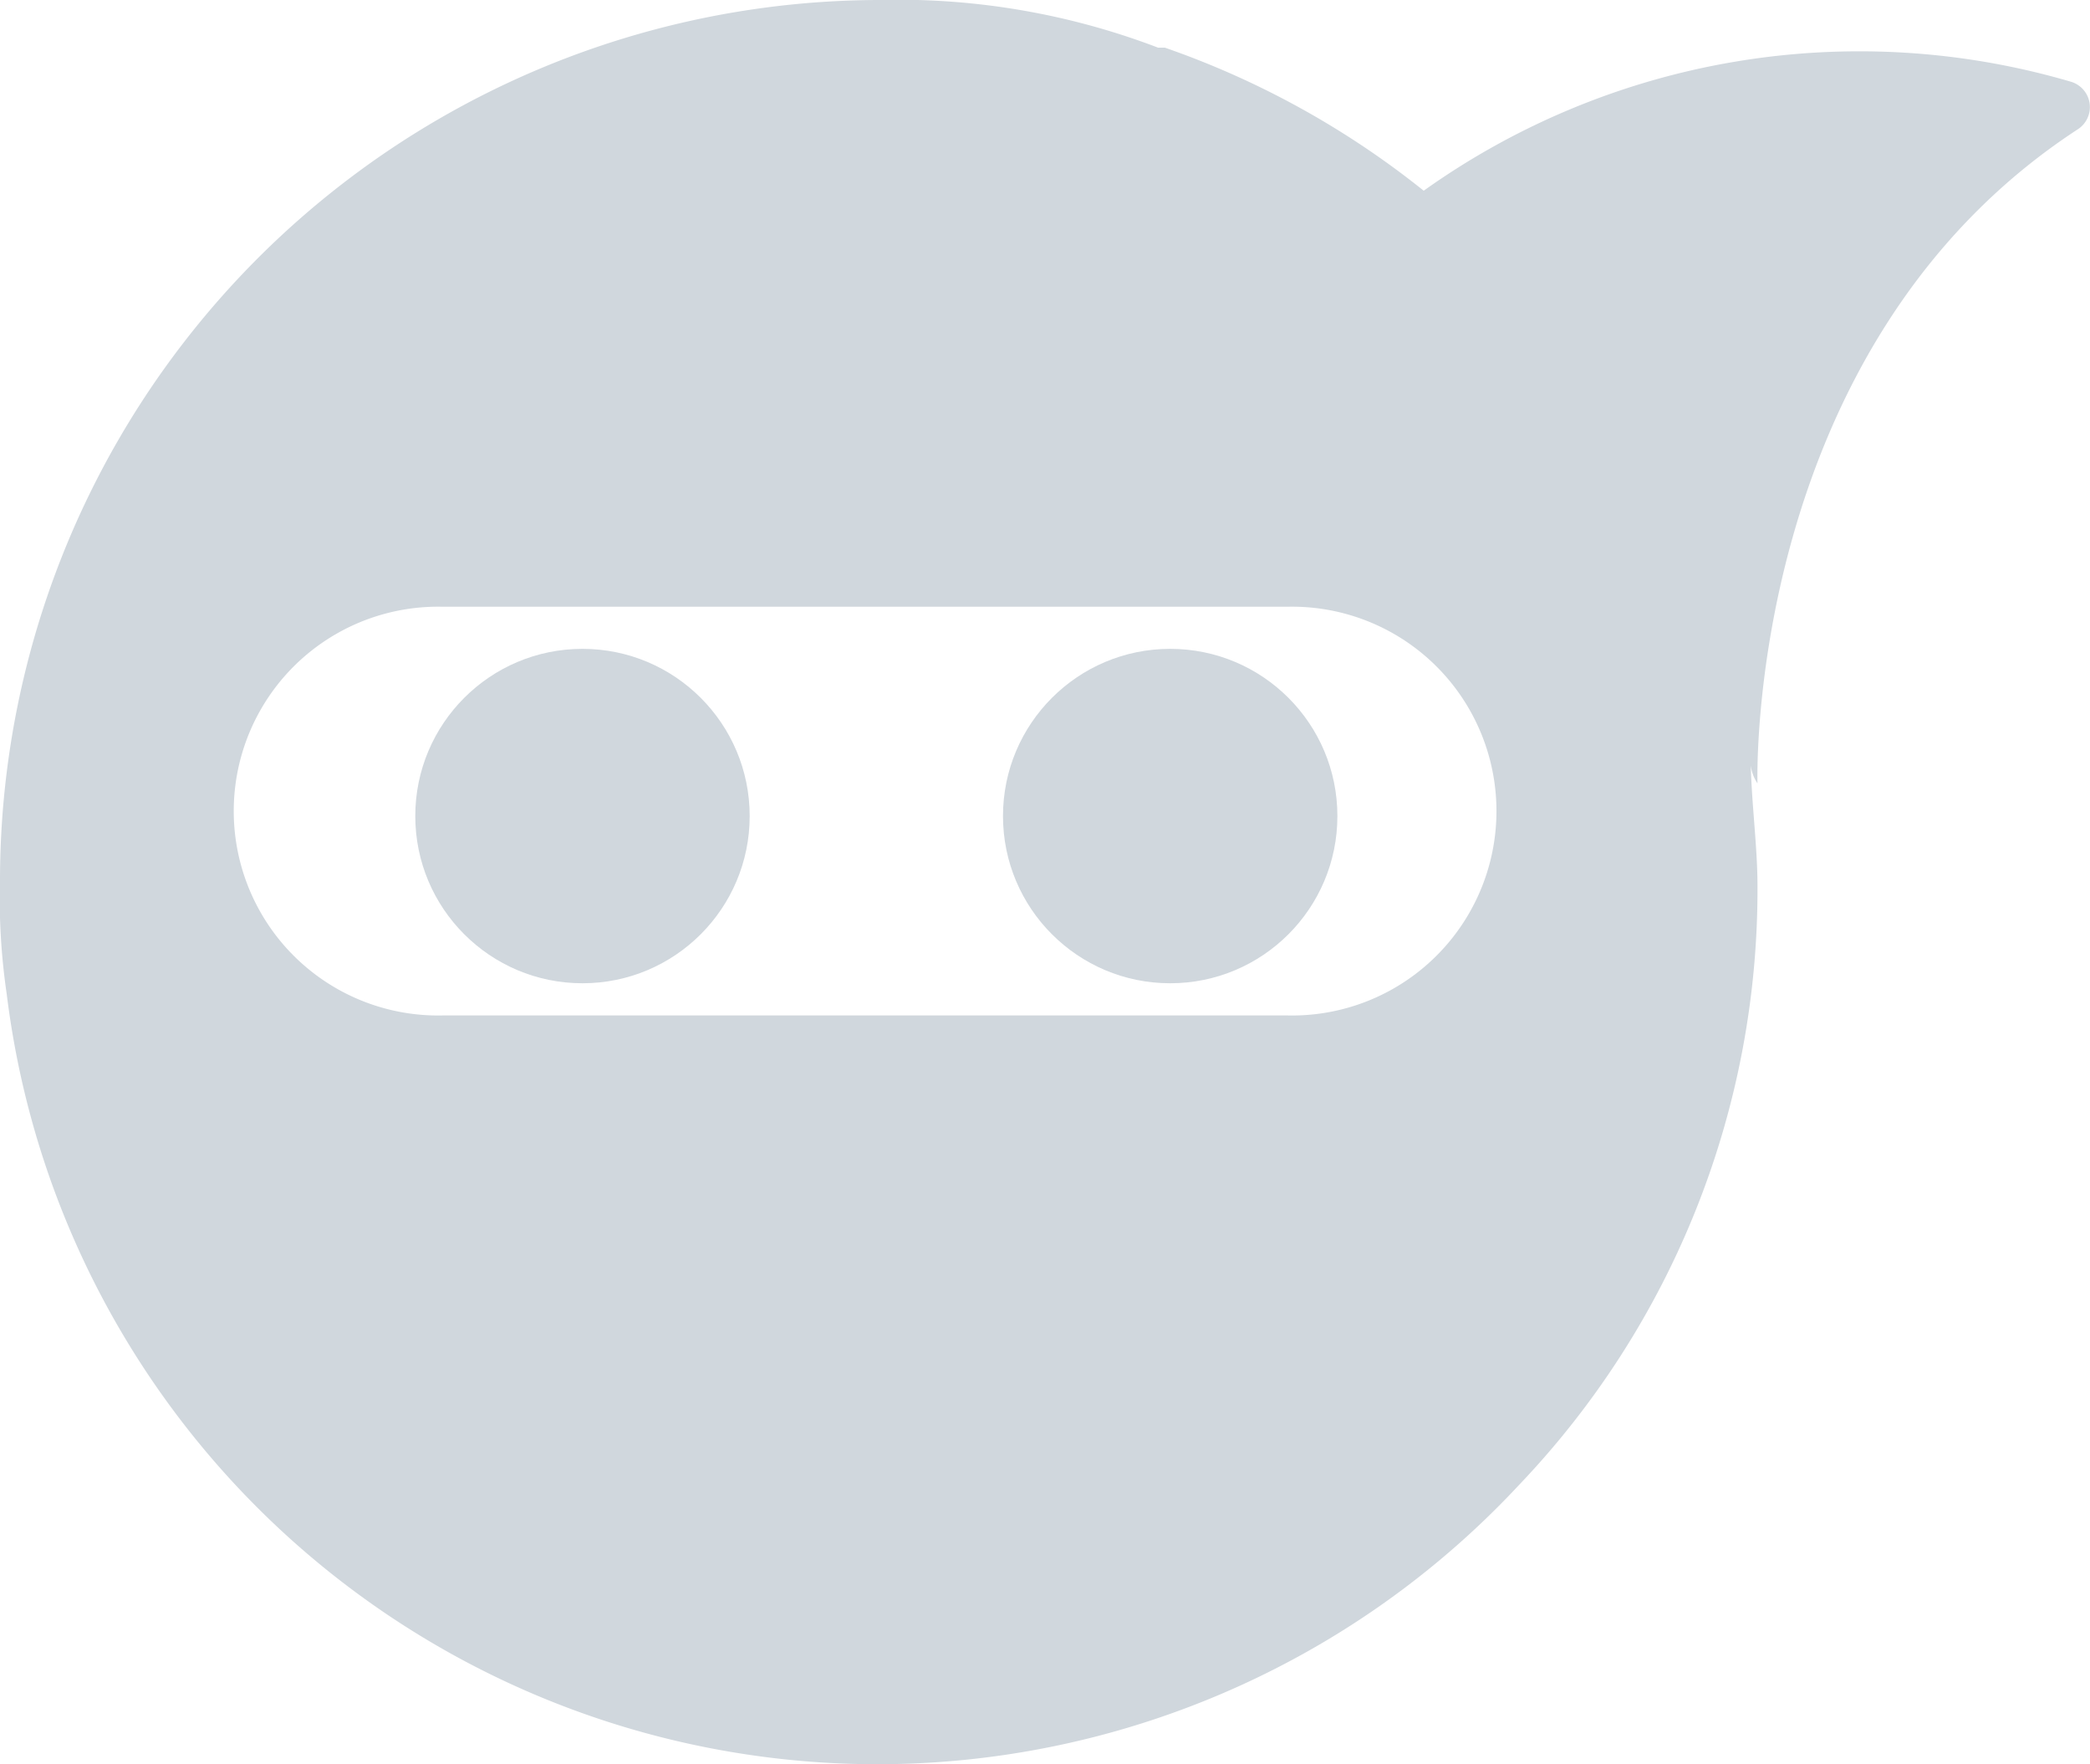 <svg xmlns="http://www.w3.org/2000/svg" id="Group_8591" width="20" height="16.883" data-name="Group 8591" viewBox="0 0 20 16.883">
    <defs>
        <style>
            .cls-1{fill:#d0d7dd}
        </style>
    </defs>
    <circle id="Ellipse_919" cx="1.6" cy="1.6" r="1.6" class="cls-1" data-name="Ellipse 919" transform="translate(3.974 6.209)"/>
    <circle id="Ellipse_920" cx="1.6" cy="1.6" r="1.6" class="cls-1" data-name="Ellipse 920" transform="translate(9.598 6.209)"/>
    <path id="Path_3893" d="M.065 9.517a8.393 8.393 0 0 0 14.471 4.693 8.25 8.25 0 0 0 2.282-5.736c0-.391-.065-.847-.065-1.239a.392.392 0 0 0 .065.261s-.13-4.172 3.064-6.258a.253.253 0 0 0-.065-.456 7.183 7.183 0 0 0-6.193 1.043A8.331 8.331 0 0 0 11.147.456h-.065A6.975 6.975 0 0 0 8.409 0 8.43 8.43 0 0 0 0 8.409a6.324 6.324 0 0 0 .065 1.108zm12.255.2H4.237a1.956 1.956 0 1 1 0-3.911h8.083a1.956 1.956 0 1 1 0 3.911z" class="cls-1" data-name="Path 3893"/>
</svg>
